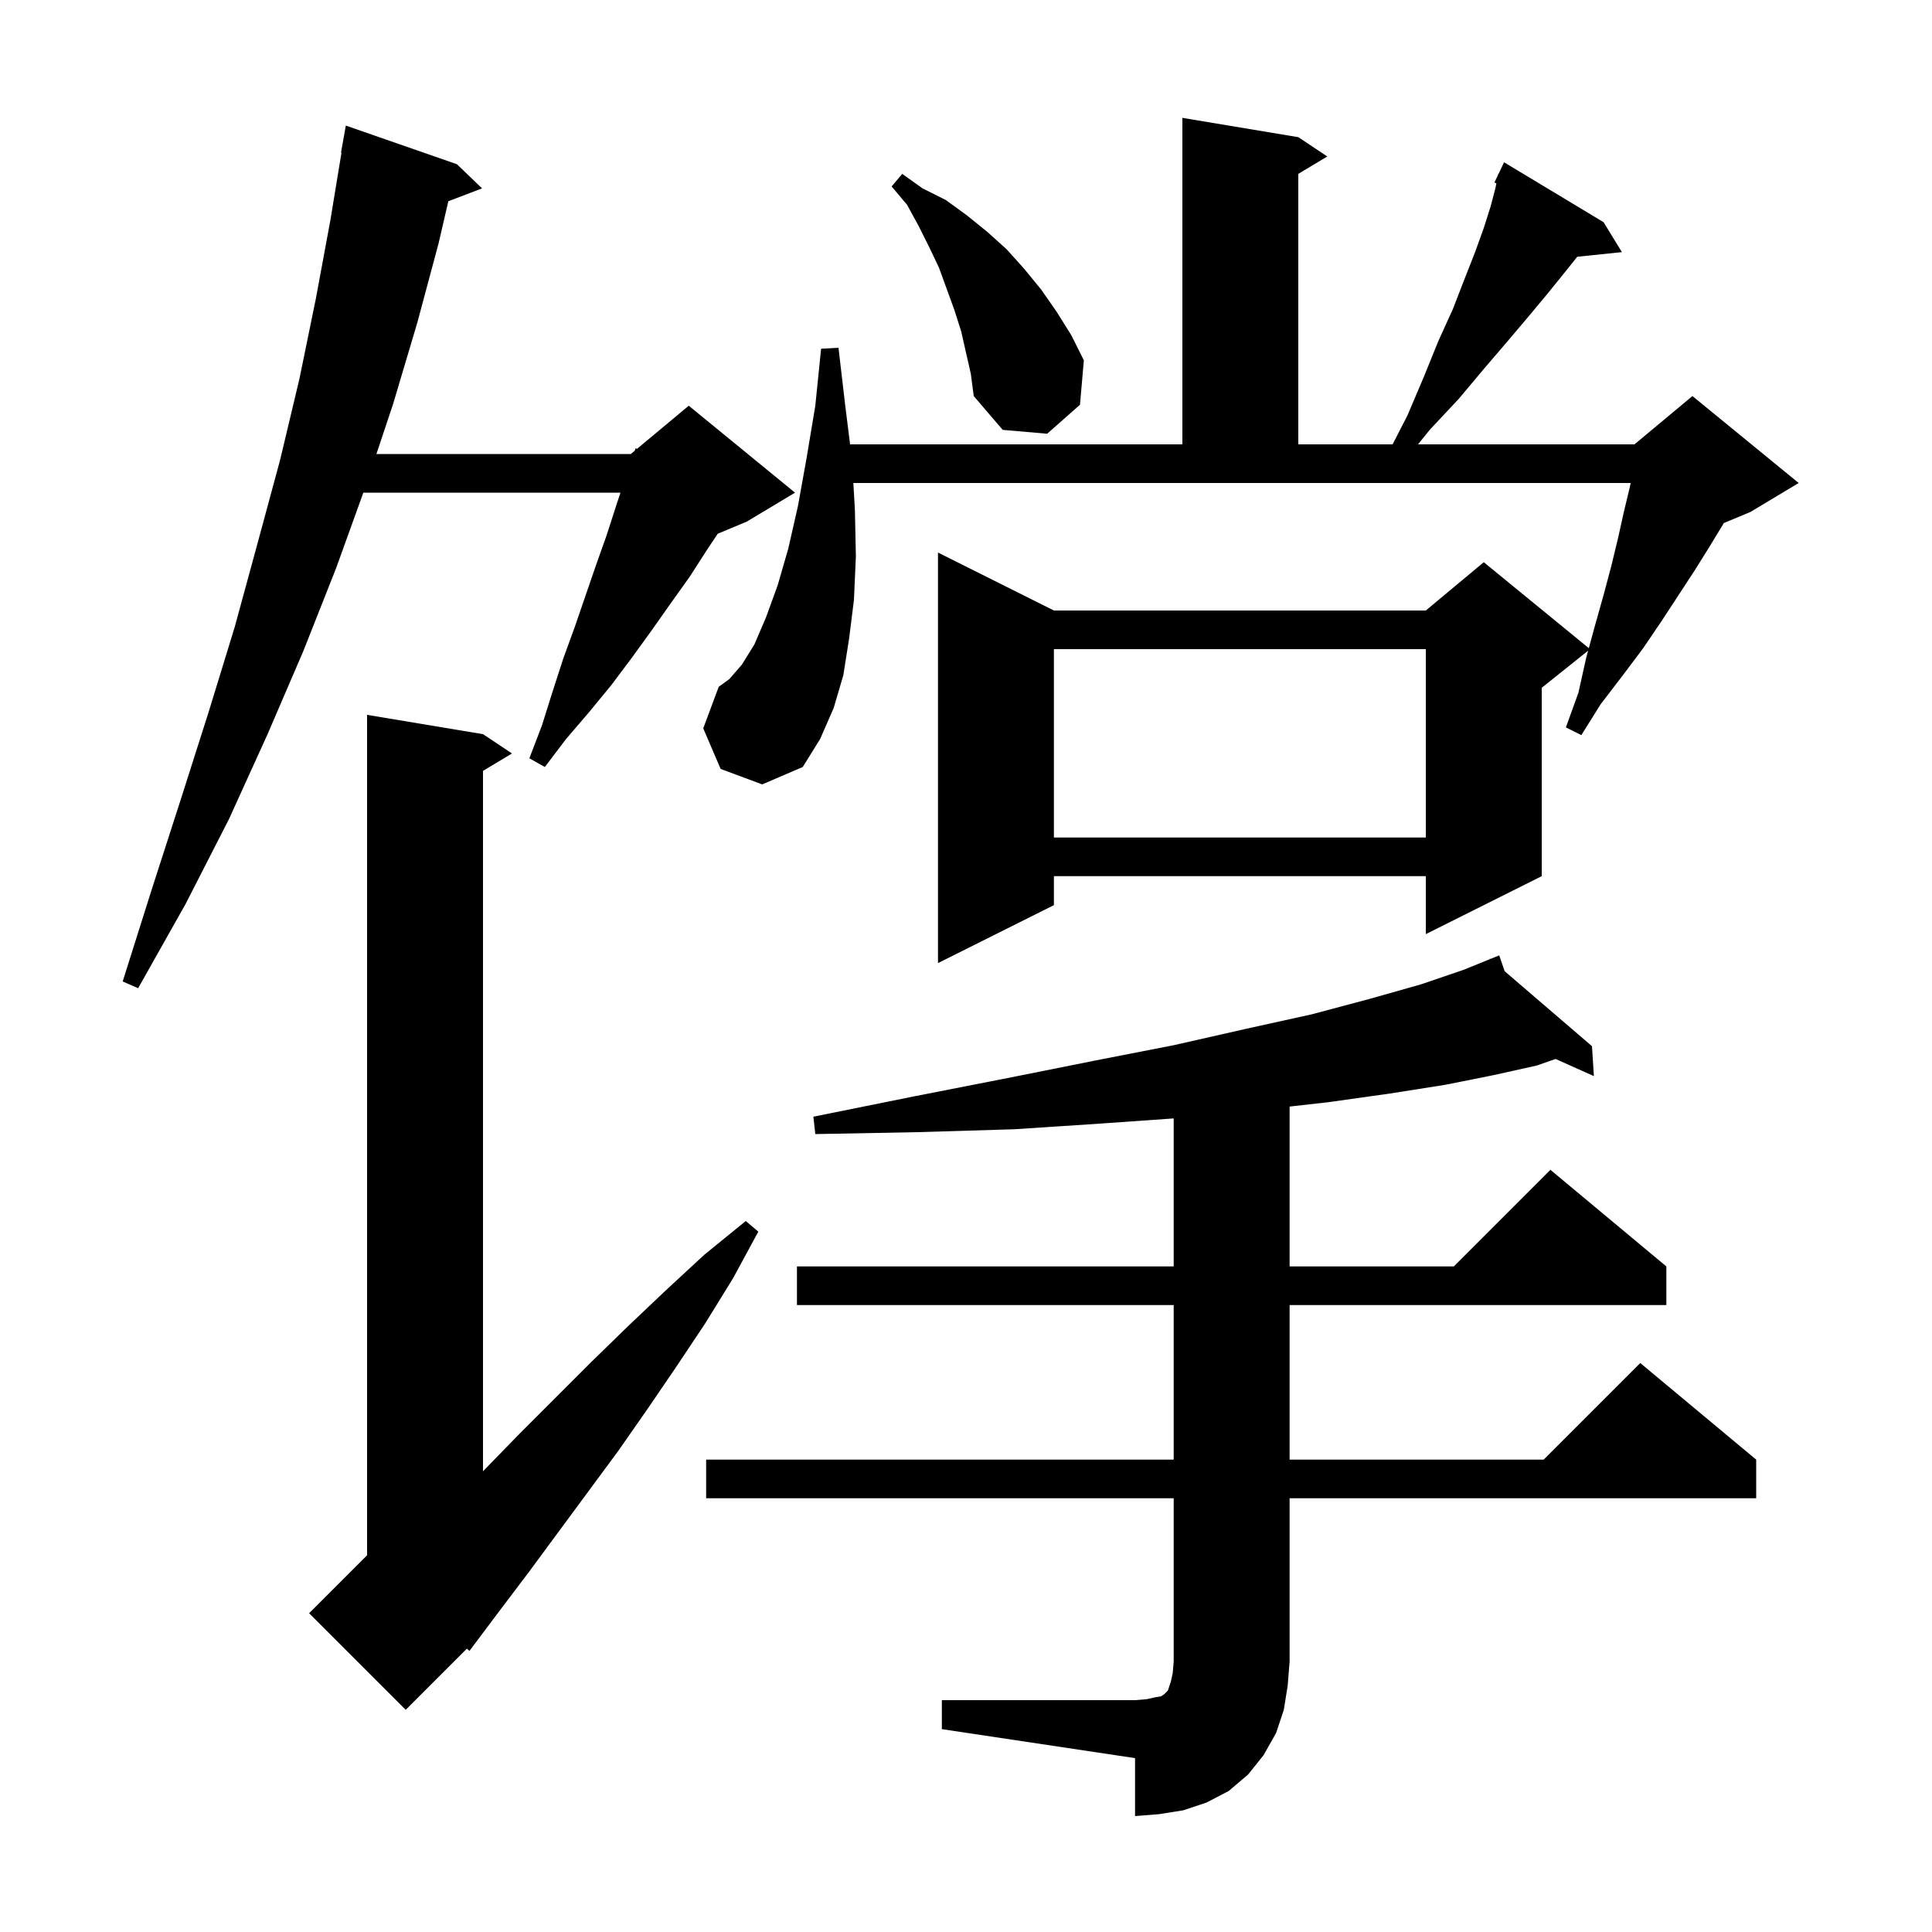 <svg xmlns="http://www.w3.org/2000/svg" xmlns:xlink="http://www.w3.org/1999/xlink" version="1.1" baseProfile="full" viewBox="0 0 200 200" width="200" height="200"><g fill="currentColor"><path d="M 97.5 176.0 L 117.5 176.0 L 118.7 175.9 L 119.6 175.7 L 120.2 175.6 L 120.5 175.4 L 120.9 175.0 L 121.2 174.1 L 121.4 173.2 L 121.5 172.0 L 121.5 155.1 L 73.1 155.1 L 73.1 151.1 L 121.5 151.1 L 121.5 135.1 L 82.5 135.1 L 82.5 131.1 L 121.5 131.1 L 121.5 115.778 L 114.1 116.3 L 105.0 116.9 L 95.0 117.2 L 84.4 117.4 L 84.2 115.6 L 94.6 113.5 L 104.3 111.6 L 113.3 109.8 L 121.5 108.2 L 129.0 106.5 L 135.8 105.0 L 141.8 103.4 L 147.1 101.9 L 151.5 100.4 L 154.239 99.289 L 154.2 99.2 L 154.283 99.272 L 155.2 98.9 L 155.761 100.54 L 164.8 108.3 L 165.0 111.4 L 161.031 109.623 L 159.1 110.3 L 154.6 111.3 L 149.6 112.3 L 143.9 113.2 L 137.5 114.1 L 133.5 114.551 L 133.5 131.1 L 150.5 131.1 L 160.5 121.1 L 172.5 131.1 L 172.5 135.1 L 133.5 135.1 L 133.5 151.1 L 159.8 151.1 L 169.8 141.1 L 181.8 151.1 L 181.8 155.1 L 133.5 155.1 L 133.5 172.0 L 133.3 174.5 L 132.9 177.0 L 132.1 179.4 L 130.8 181.7 L 129.2 183.7 L 127.2 185.4 L 124.9 186.6 L 122.5 187.4 L 120.0 187.8 L 117.5 188.0 L 117.5 182.0 L 97.5 179.0 Z M 50.0 76.0 L 53.0 78.0 L 50.0 79.8 L 50.0 152.306 L 53.8 148.4 L 61.2 141.0 L 65.0 137.3 L 68.9 133.6 L 72.9 129.9 L 77.2 126.4 L 78.5 127.5 L 75.9 132.3 L 73.0 137.0 L 70.0 141.5 L 67.0 145.9 L 64.0 150.2 L 54.7 162.8 L 51.6 166.9 L 48.6 170.9 L 48.332 170.668 L 42.0 177.0 L 32.0 167.0 L 38.0 161.0 L 38.0 74.0 Z M 47.3 17.0 L 49.9 19.5 L 46.412 20.832 L 45.4 25.2 L 43.2 33.4 L 40.7 41.8 L 38.967 47.0 L 65.3 47.0 L 65.711 46.657 L 65.8 46.4 L 65.941 46.466 L 71.3 42.0 L 82.3 51.0 L 77.3 54.0 L 74.3 55.25 L 73.2 56.9 L 71.4 59.7 L 69.4 62.5 L 67.5 65.2 L 65.4 68.1 L 63.3 70.9 L 61.0 73.7 L 58.6 76.5 L 56.4 79.4 L 54.8 78.5 L 56.1 75.1 L 57.2 71.6 L 58.3 68.2 L 59.5 64.9 L 61.7 58.5 L 62.8 55.4 L 63.8 52.3 L 64.233 51.0 L 37.612 51.0 L 34.8 58.8 L 31.4 67.4 L 27.7 76.0 L 23.7 84.8 L 19.2 93.6 L 14.3 102.3 L 12.7 101.6 L 15.7 92.1 L 18.7 82.8 L 21.6 73.7 L 24.3 64.9 L 26.7 56.1 L 29.0 47.6 L 31.0 39.2 L 32.7 30.9 L 34.2 22.8 L 35.351 15.805 L 35.3 15.8 L 35.8 13.0 Z M 74.6 79.6 L 72.8 75.4 L 74.4 71.1 L 75.5 70.3 L 76.8 68.8 L 78.1 66.7 L 79.3 63.9 L 80.5 60.6 L 81.6 56.8 L 82.6 52.4 L 83.5 47.4 L 84.4 42.0 L 85.0 36.1 L 86.8 36.0 L 87.5 42.0 L 88.0 46.0 L 122.4 46.0 L 122.4 12.2 L 134.4 14.2 L 137.4 16.2 L 134.4 18.0 L 134.4 46.0 L 144.163 46.0 L 145.7 43.0 L 147.4 39.0 L 148.9 35.3 L 150.4 32.0 L 151.6 28.9 L 152.7 26.1 L 153.6 23.6 L 154.3 21.4 L 154.8 19.5 L 154.905 18.974 L 154.7 18.9 L 155.079 18.103 L 155.1 18.0 L 155.123 18.011 L 155.7 16.8 L 166.0 23.0 L 167.9 26.1 L 163.277 26.578 L 161.9 28.3 L 160.2 30.4 L 158.2 32.8 L 156.0 35.4 L 153.6 38.2 L 151.0 41.3 L 148.0 44.5 L 146.792 46.0 L 169.2 46.0 L 175.2 41.0 L 186.2 50.0 L 181.2 53.0 L 178.442 54.149 L 178.3 54.4 L 176.9 56.7 L 175.4 59.1 L 172.0 64.3 L 170.1 67.1 L 168.0 69.9 L 165.7 72.9 L 163.7 76.1 L 162.1 75.3 L 163.4 71.7 L 164.2 68.1 L 164.402 67.358 L 159.6 71.2 L 159.6 90.7 L 147.6 96.7 L 147.6 90.7 L 109.1 90.7 L 109.1 93.7 L 97.1 99.7 L 97.1 57.2 L 109.1 63.2 L 147.6 63.2 L 153.6 58.2 L 164.474 67.097 L 165.1 64.8 L 166.0 61.6 L 166.8 58.6 L 167.5 55.7 L 168.1 53.0 L 168.7 50.5 L 168.809 50.0 L 88.338 50.0 L 88.5 52.8 L 88.6 57.6 L 88.4 62.1 L 87.9 66.1 L 87.3 69.9 L 86.3 73.3 L 84.9 76.5 L 83.1 79.4 L 78.9 81.2 Z M 109.1 67.2 L 109.1 86.7 L 147.6 86.7 L 147.6 67.2 Z M 99.5 34.3 L 98.8 32.1 L 97.2 27.7 L 96.2 25.6 L 95.1 23.4 L 93.9 21.2 L 92.3 19.3 L 93.4 18.0 L 95.5 19.5 L 97.9 20.7 L 100.1 22.3 L 102.2 24.0 L 104.2 25.8 L 106.0 27.8 L 107.8 30.0 L 109.4 32.3 L 110.9 34.7 L 112.2 37.3 L 111.8 41.9 L 108.4 44.9 L 103.8 44.5 L 100.8 41.0 L 100.5 38.7 Z "/></g></svg>